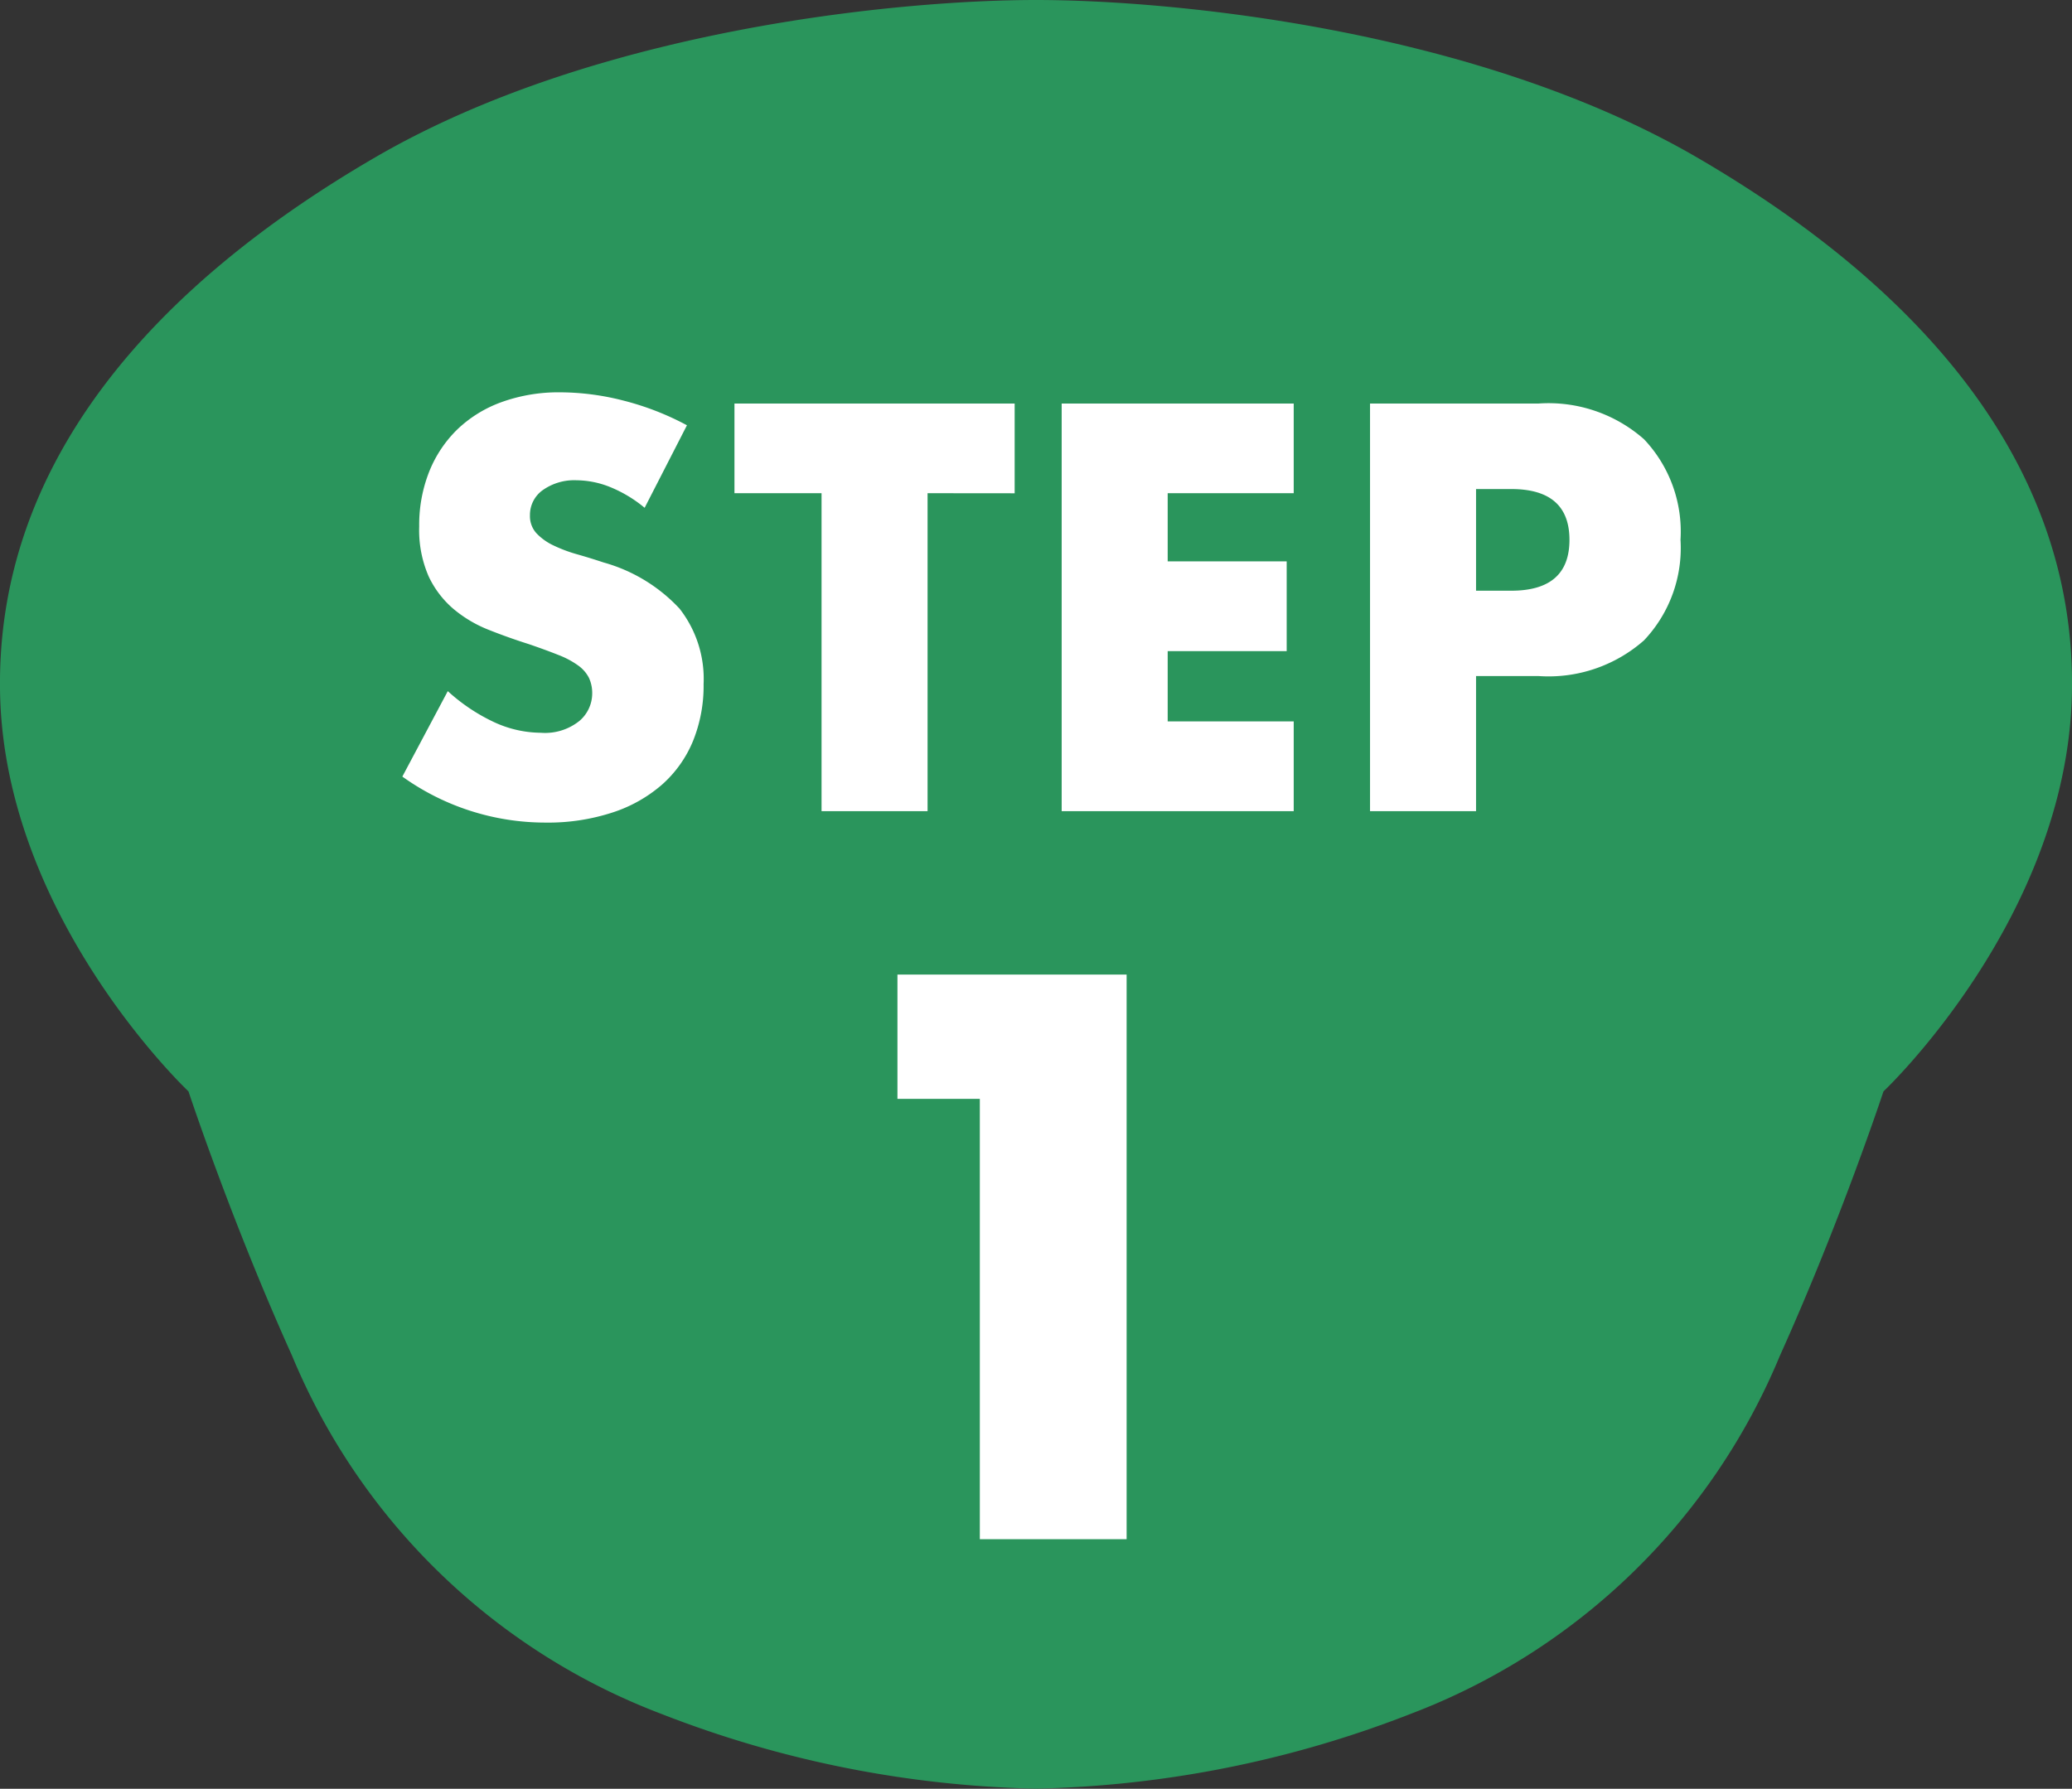 <svg xmlns="http://www.w3.org/2000/svg" width="49.798" height="43"><rect width="100%" height="100%" fill="#333333" stroke="none"/><path d="M24.899 0C21.636 0 14.336.691 9.018 3.782 3.811 6.809-.116 11.048.002 16.672c.114 5.406 4.528 9.564 4.528 9.564s1.022 3.1 2.488 6.351a15.6 15.6 0 008.869 8.61 26.209 26.209 0 009.011 1.8 26.208 26.208 0 009.011-1.8 15.6 15.6 0 008.87-8.61c1.466-3.252 2.488-6.351 2.488-6.351s4.415-4.158 4.529-9.564c.118-5.625-3.809-9.863-9.015-12.89C35.458.691 28.158 0 24.899 0" fill="#2a955c" fill-rule="evenodd"/><path d="M15.493 12.207a3.146 3.146 0 00-.832-.5 2.209 2.209 0 00-.806-.162 1.308 1.308 0 00-.806.234.729.729 0 00-.312.611.608.608 0 00.156.429 1.359 1.359 0 00.41.293 3.5 3.5 0 00.572.214q.319.091.631.195a3.931 3.931 0 011.826 1.11 2.742 2.742 0 01.578 1.814 3.531 3.531 0 01-.253 1.365 2.848 2.848 0 01-.741 1.047 3.419 3.419 0 01-1.2.676 4.981 4.981 0 01-1.606.241 5.9 5.9 0 01-3.44-1.106l1.092-2.054a4.43 4.43 0 001.131.754 2.718 2.718 0 001.105.247 1.319 1.319 0 00.929-.286.87.87 0 00.306-.65.878.878 0 00-.078-.384.831.831 0 00-.256-.295 2.084 2.084 0 00-.475-.254q-.292-.117-.708-.26-.494-.156-.969-.345a3.048 3.048 0 01-.845-.5 2.326 2.326 0 01-.6-.786 2.781 2.781 0 01-.227-1.2 3.474 3.474 0 01.241-1.319 2.932 2.932 0 01.676-1.014 3.013 3.013 0 011.066-.657 4.03 4.03 0 011.41-.234 6.174 6.174 0 011.521.2 6.708 6.708 0 011.521.592zm6.8-.351V19.5h-2.548v-7.644h-2.093V9.7h6.734v2.158zm8.8 0h-3.029v1.638h2.86v2.158h-2.86v1.69h3.029V19.5h-5.577V9.7h5.577zm4.382 2.344h.845q1.4 0 1.4-1.222t-1.4-1.222h-.845zm0 5.3h-2.548V9.7h4.056a3.47 3.47 0 012.528.858 3.227 3.227 0 01.878 2.418 3.227 3.227 0 01-.878 2.418 3.47 3.47 0 01-2.528.858h-1.508zM23.549 26.416h-1.98v-2.988h5.508V37h-3.528z" fill="#fff"/></svg>